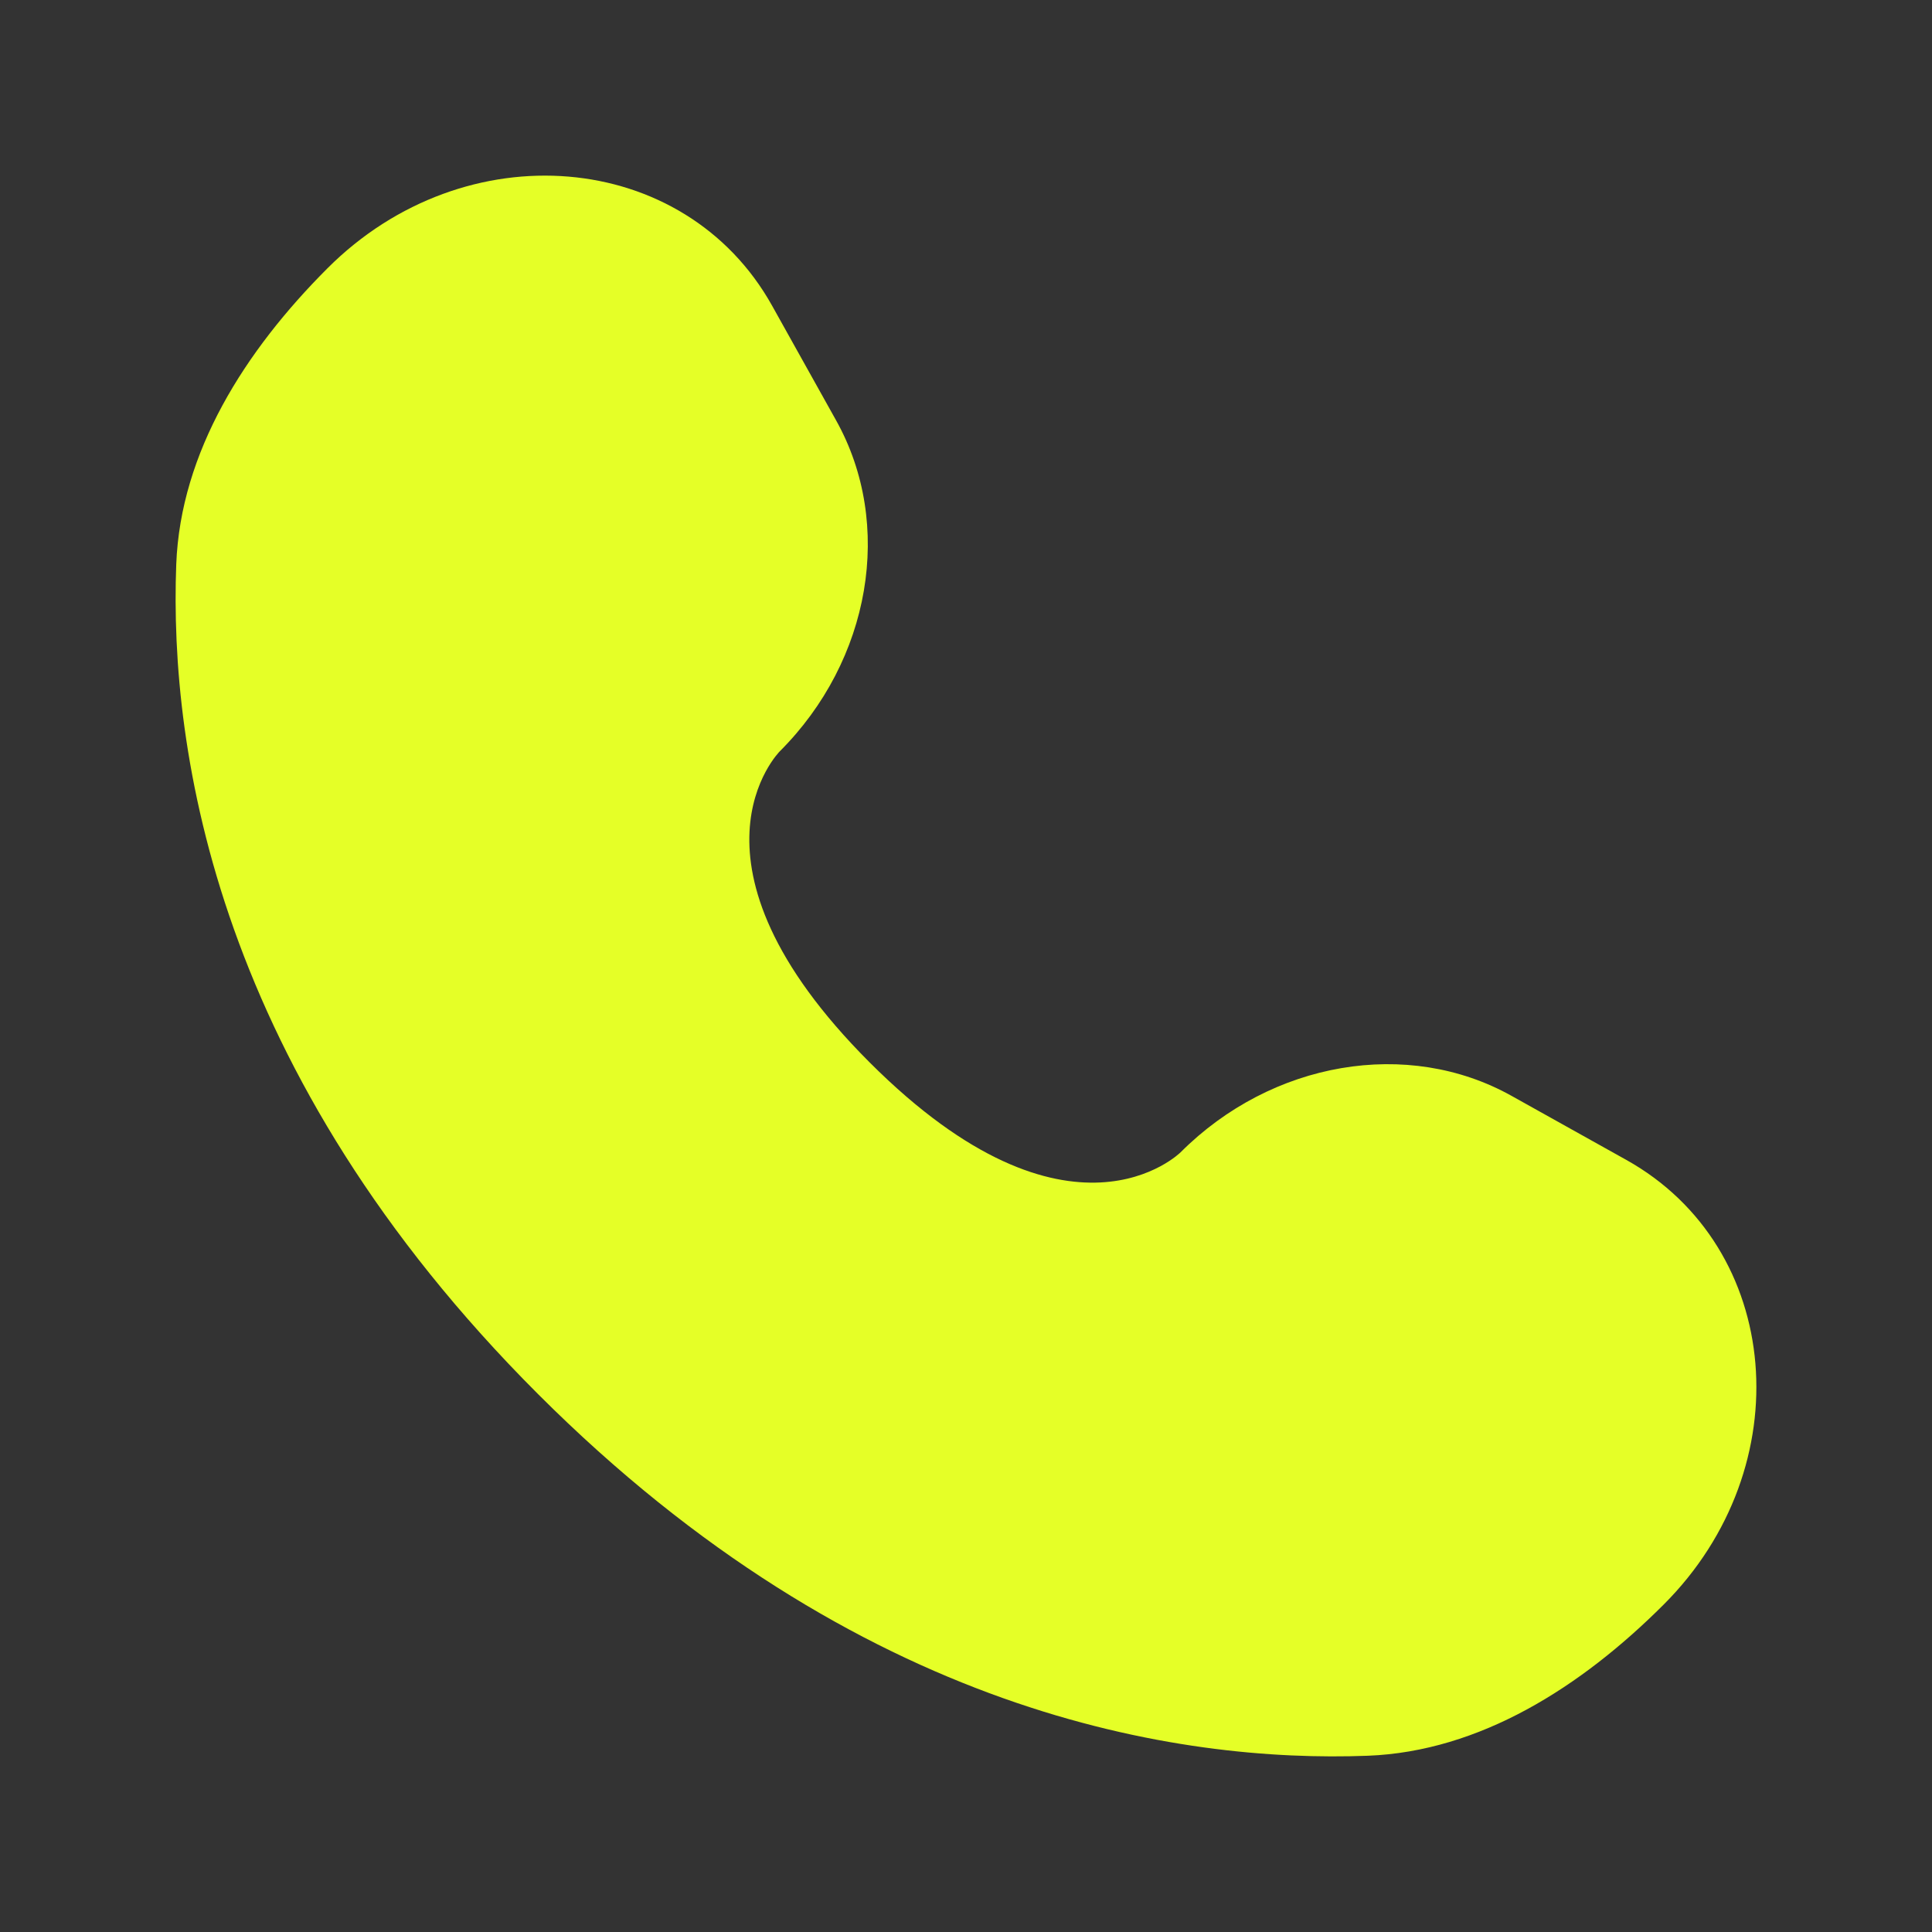 <svg width="22" height="22" viewBox="0 0 22 22" fill="none" xmlns="http://www.w3.org/2000/svg">
<rect x="0" y="0" width="22" height="22" fill="#333333" stroke="none"/>
<path d="M8.792 3.481L9.522 4.789C10.181 5.97 9.917 7.519 8.879 8.556C8.879 8.556 7.62 9.815 9.903 12.098C12.184 14.379 13.444 13.121 13.444 13.121C14.482 12.083 16.03 11.819 17.211 12.478L18.519 13.208C20.302 14.203 20.513 16.703 18.946 18.27C18.004 19.212 16.85 19.944 15.575 19.993C13.429 20.074 9.783 19.531 6.126 15.874C2.469 12.217 1.926 8.571 2.007 6.425C2.056 5.15 2.788 3.996 3.73 3.054C5.297 1.487 7.797 1.698 8.792 3.481Z" fill="#E5FF27"/>
</svg>
